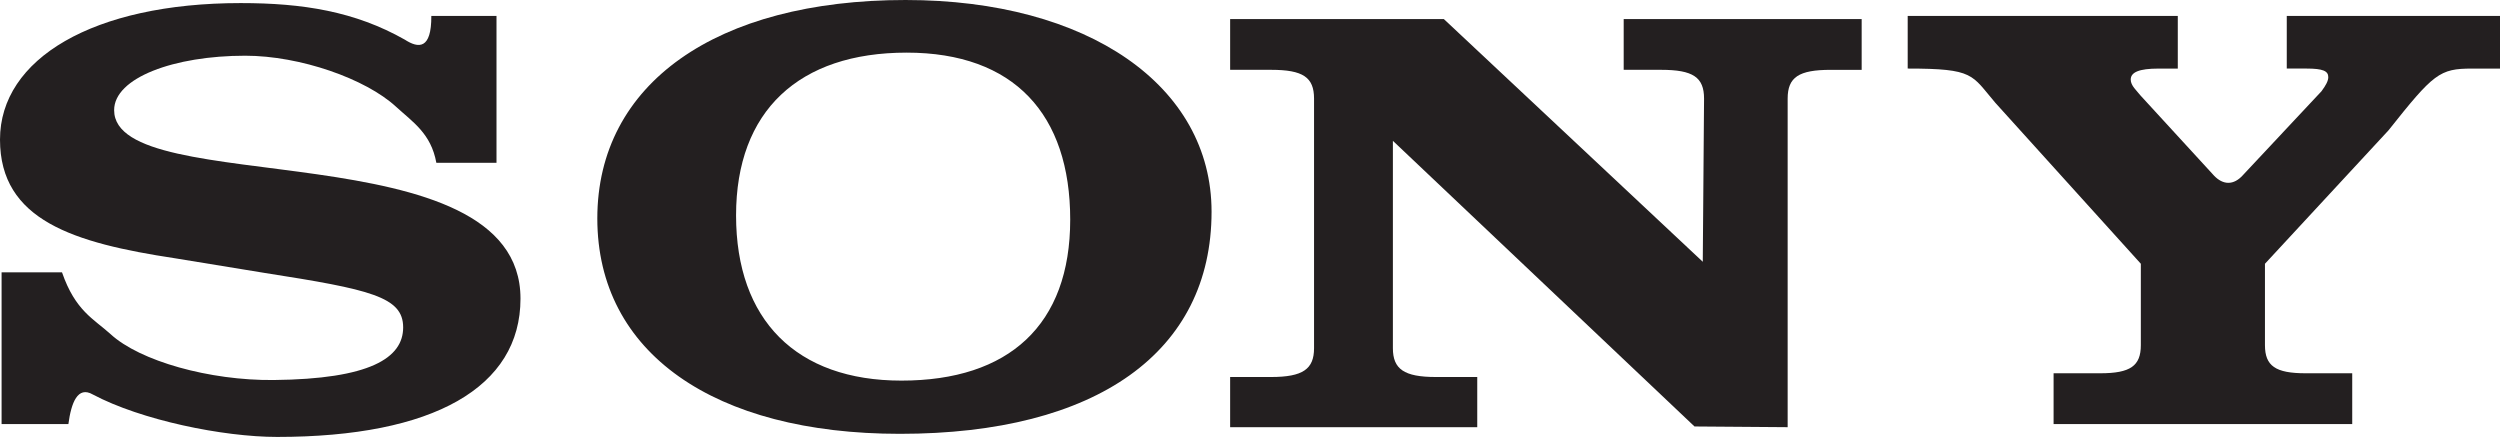 <svg xmlns="http://www.w3.org/2000/svg" id="Layer_1" viewBox="0 0 1151.9 201.32"><defs><style>.cls-1{fill:#231f20;fill-rule:evenodd;stroke-width:0px;}</style></defs><path class="cls-1" d="M1033.68,80.44l35.98-38.41h0c2.08-2.82,3.12-4.8,3.12-6.49,0-2.82-2.43-3.95-10.05-3.95h-9.08V7.35h98.25v24.25h-12.92c-14.91,0-17.68,2.25-38.47,28.47h0l-56.91,61.46v37.5h0c0,9.59,4.85,12.96,18.72,12.96h21.49v23.4h-137.6v-23.4h21.49c13.86,0,18.71-3.37,18.71-12.96h0v-37.5l-67.03-74.15h0c-11.09-12.96-9.55-15.79-40.39-15.79h0V7.35h124.45v24.25h-8.86c-9.01,0-12.83,1.69-12.83,5.07,0,2.82,2.77,5.08,4.51,7.33h0l33.91,36.96h0c4.02,4.19,8.93,4.73,13.52-.52h0Z"></path><path class="cls-1" d="M198.75,7.34h30.02v67.66h-27.72c-2.45-13.53-10.92-18.79-18.64-25.88-13.93-12.8-44.08-23.45-69.45-23.45-32.73,0-60.37,10.15-60.37,25.09,0,41.45,187.23,8.46,187.23,86.84,0,40.88-40.11,63.72-112.13,63.72-24.93,0-62.67-7.74-84.93-19.56-6.98-4.03-9.94,3.81-11.25,13.64H.73v-69.92h27.84c6.14,17.77,14.6,21.43,22.38,28.48,13.5,12.41,45.63,21.43,75.1,21.14,44.43-.44,59.71-10.15,59.71-24.25s-15.11-17.48-63.8-25.09h0l-41.34-6.76h0C33.97,111.94,0,101.51,0,64.3S42.97,1.42,110.9,1.42c28.63,0,52.59,3.82,75.57,16.82,6.38,4.13,12.35,4.63,12.27-10.9h0Z"></path><path class="cls-1" d="M784.57,120.62l.59-75.2h0c0-9.86-5.13-13.25-19.8-13.25h-17.23V8.78h109.65v23.4h-14.29c-14.68,0-19.81,3.39-19.81,13.25h0v151.4l-42.92-.33-138.97-131.61v95.57h0c0,9.59,5.13,13.25,19.8,13.25h19.07v23.12h-113.86v-23.12h18.86c14.67,0,19.8-3.66,19.8-13.25h0V45.42h0c0-9.86-5.14-13.25-19.8-13.25h-18.86V8.78h98.46l119.32,111.85h0Z"></path><path class="cls-1" d="M417.3,0c-87.38,0-142.08,38.63-142.08,100.65s53.94,99.24,139.42,99.24c90.79,0,143.6-37.77,143.6-102.34,0-58.07-56.99-97.55-140.94-97.55h0ZM415.32,175.37c-48.37,0-76.17-27.91-76.17-76.12s29.01-75,78.59-75,75.37,28.48,75.37,76.97-28.21,74.15-77.78,74.15h0Z"></path></svg>